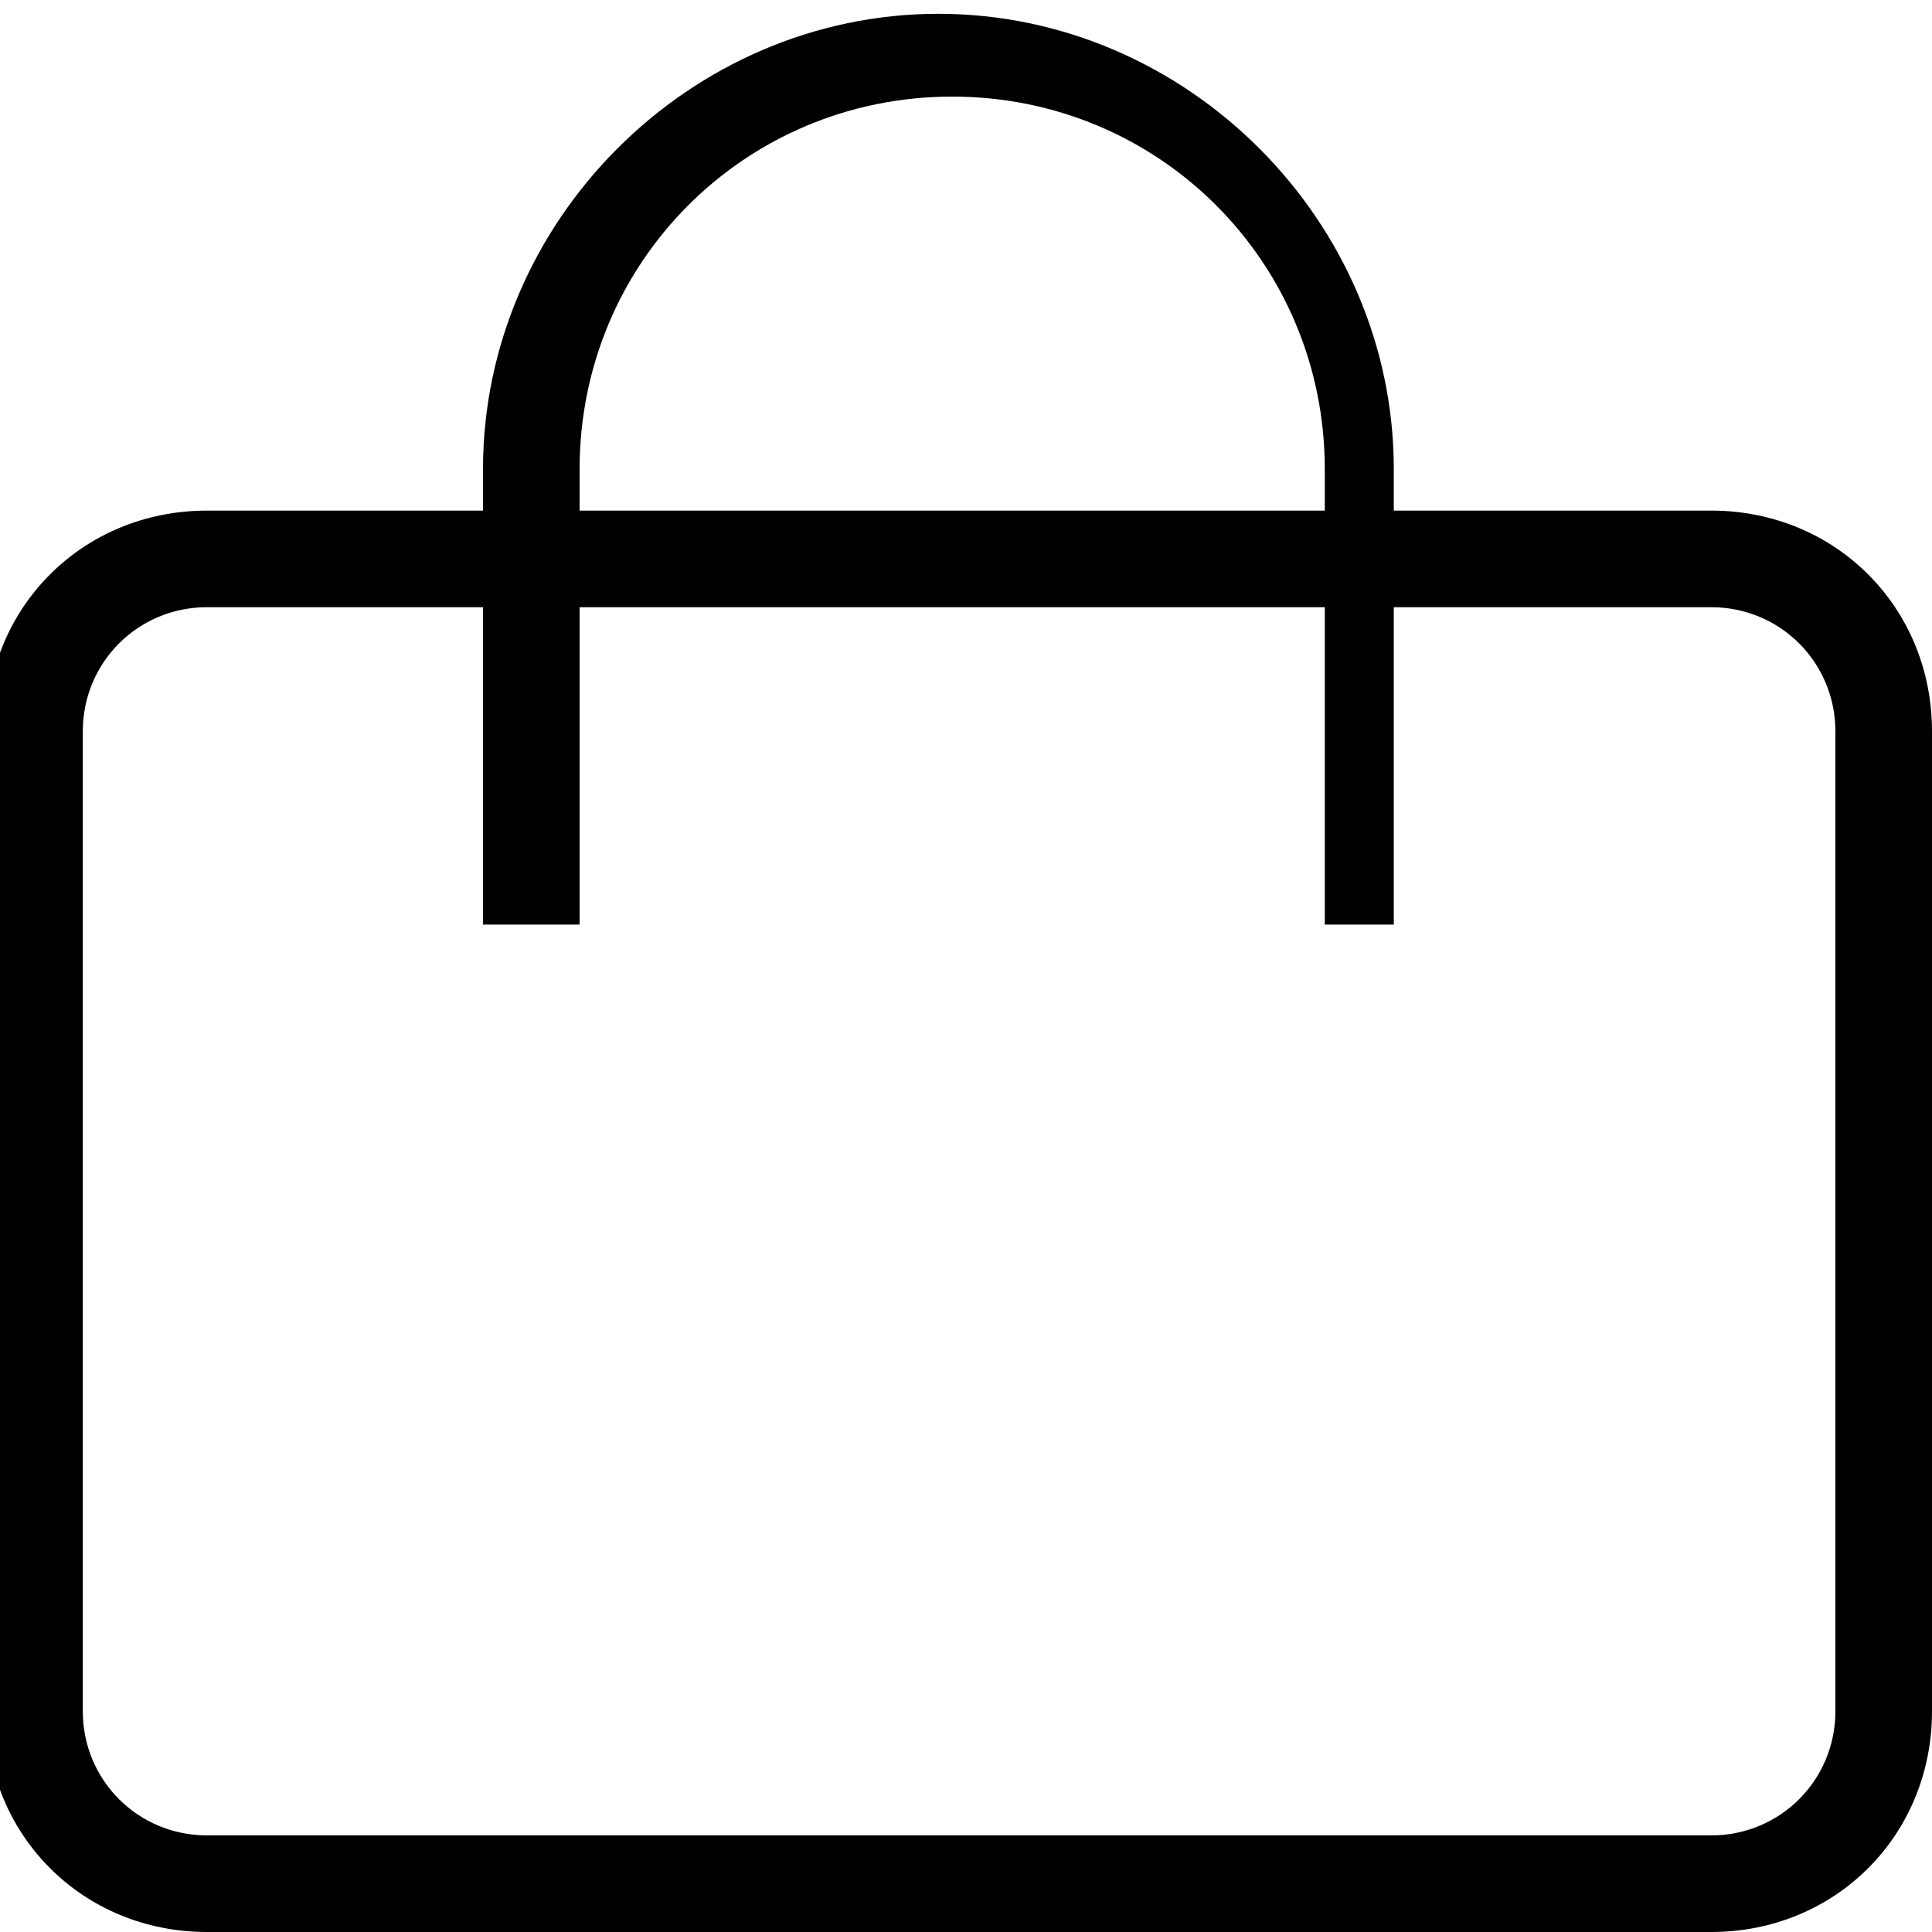 <?xml version="1.0" encoding="UTF-8"?>
<svg id="Livello_1" xmlns="http://www.w3.org/2000/svg" version="1.1" viewBox="3 3 14 14">
  <path d="M13.3,9.7h-.7v-3.3c0-1.5-1.2-2.7-2.7-2.7s-2.7,1.2-2.7,2.7v3.3h-.7v-3.3c0-1.8,1.5-3.3,3.3-3.3s3.3,1.5,3.3,3.3v3.3Z"/>
  <path d="M15.4,17H4.5c-.9,0-1.6-.7-1.6-1.6v-7.1c0-.9.7-1.6,1.6-1.6h10.9c.9,0,1.6.7,1.6,1.6v7.1c0,.9-.7,1.6-1.6,1.6ZM4.5,7.4c-.5,0-.9.4-.9.9v7.1c0,.5.4.9.9.9h10.9c.5,0,.9-.4.9-.9v-7.1c0-.5-.4-.9-.9-.9H4.5Z"/>
</svg>
